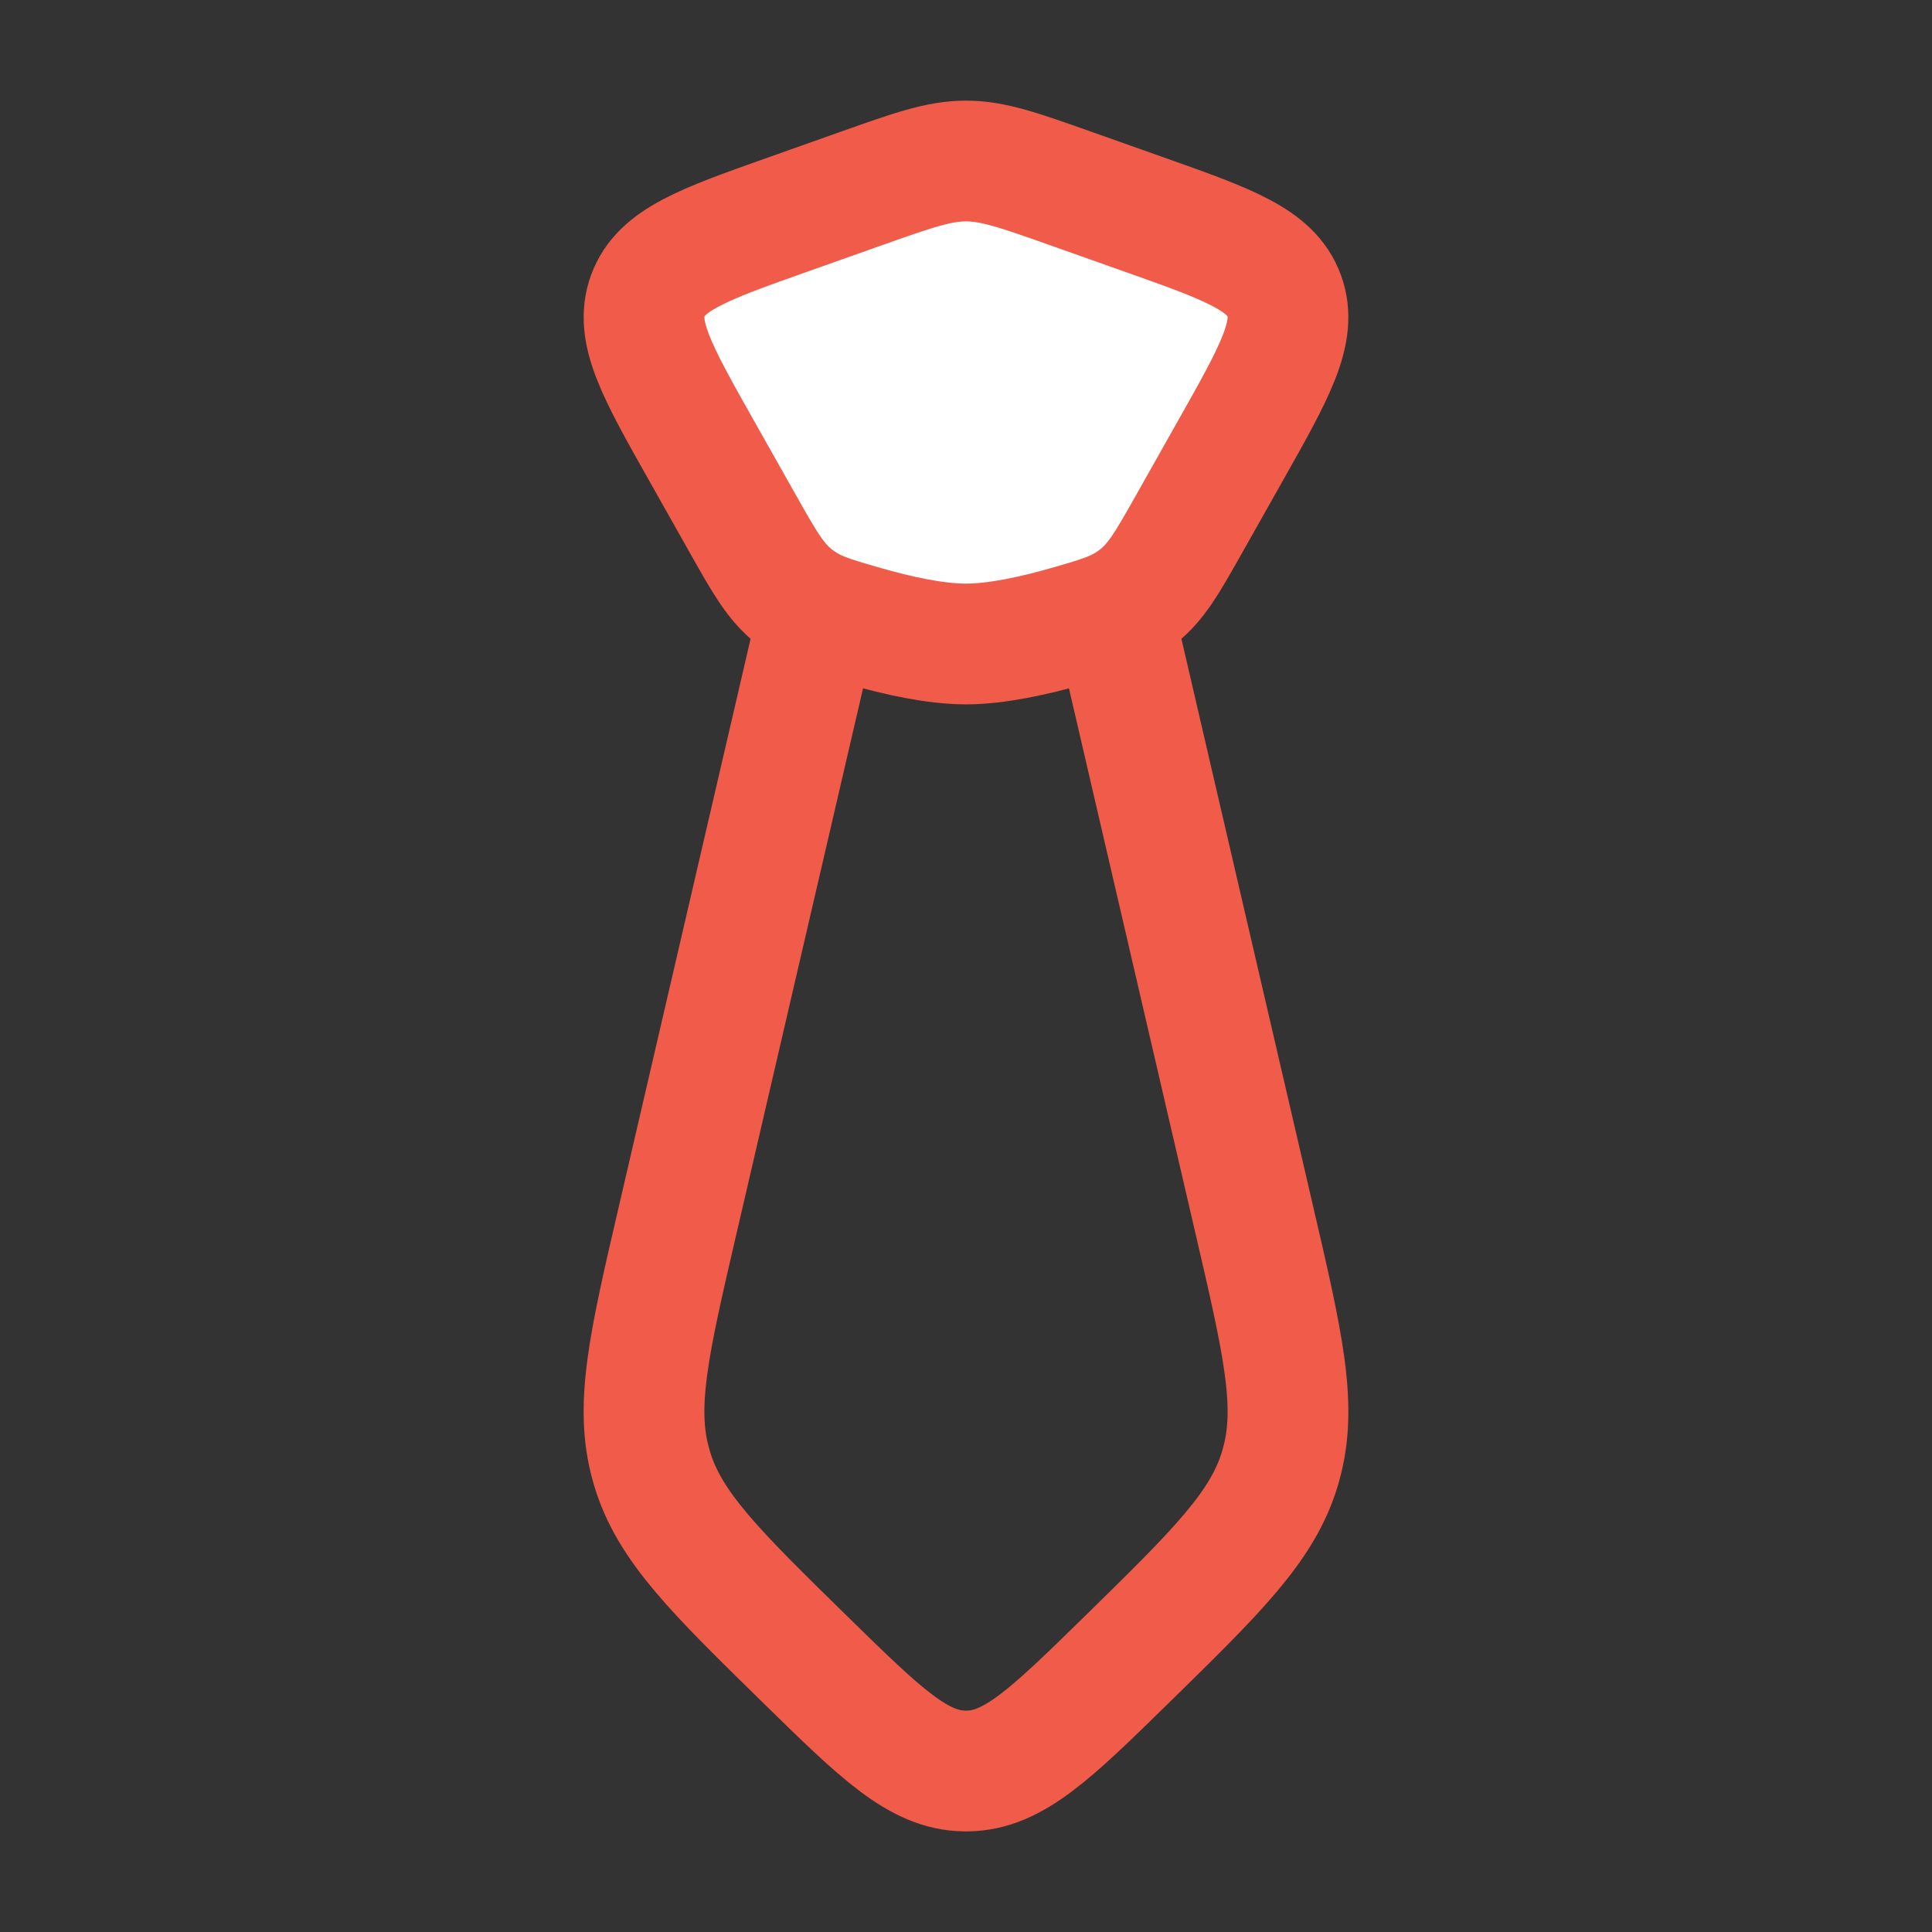<svg xmlns="http://www.w3.org/2000/svg" width="24" height="24" viewBox="0 0 24 24" fill="none"><rect x="0" y="0" width="24" height="24" fill="#333333" stroke="none"/><path d="M8.721 5.609C8.162 4.619 7.883 4.124 8.047 3.674C8.211 3.224 8.739 3.036 9.795 2.662L10.695 2.343C11.341 2.114 11.665 2 12 2C12.335 2 12.659 2.114 13.305 2.343L14.205 2.662C15.261 3.036 15.789 3.224 15.953 3.674C16.117 4.124 15.838 4.619 15.279 5.609L14.763 6.524C14.498 6.993 14.366 7.227 14.134 7.411C13.902 7.595 13.688 7.656 13.258 7.779C12.847 7.897 12.378 8 12 8C11.622 8 11.153 7.897 10.742 7.779C10.312 7.656 10.098 7.595 9.866 7.411C9.634 7.227 9.502 6.993 9.237 6.524L8.721 5.609Z" fill="white"></path><path d="M8.721 5.609C8.162 4.619 7.883 4.124 8.047 3.674C8.211 3.224 8.739 3.036 9.795 2.662L10.695 2.343C11.341 2.114 11.665 2 12 2C12.335 2 12.659 2.114 13.305 2.343L14.205 2.662C15.261 3.036 15.789 3.224 15.953 3.674C16.117 4.124 15.838 4.619 15.279 5.609L14.763 6.524C14.498 6.993 14.366 7.227 14.134 7.411C13.902 7.595 13.688 7.656 13.258 7.779C12.847 7.897 12.378 8 12 8C11.622 8 11.153 7.897 10.742 7.779C10.312 7.656 10.098 7.595 9.866 7.411C9.634 7.227 9.502 6.993 9.237 6.524L8.721 5.609Z" stroke="#F05B4A" stroke-width="1.5"></path><path d="M10.079 8L8.421 15.144C8.061 16.693 7.881 17.468 8.087 18.196C8.091 18.21 8.095 18.224 8.099 18.239C8.315 18.964 8.881 19.517 10.011 20.624C10.944 21.537 11.41 21.993 11.984 22C11.995 22 12.005 22 12.016 22C12.59 21.993 13.056 21.537 13.989 20.624C15.119 19.517 15.685 18.964 15.901 18.239C15.905 18.224 15.909 18.21 15.913 18.196C16.119 17.468 15.939 16.693 15.579 15.144L13.921 8" stroke="#F05B4A" stroke-width="1.5"></path></svg>